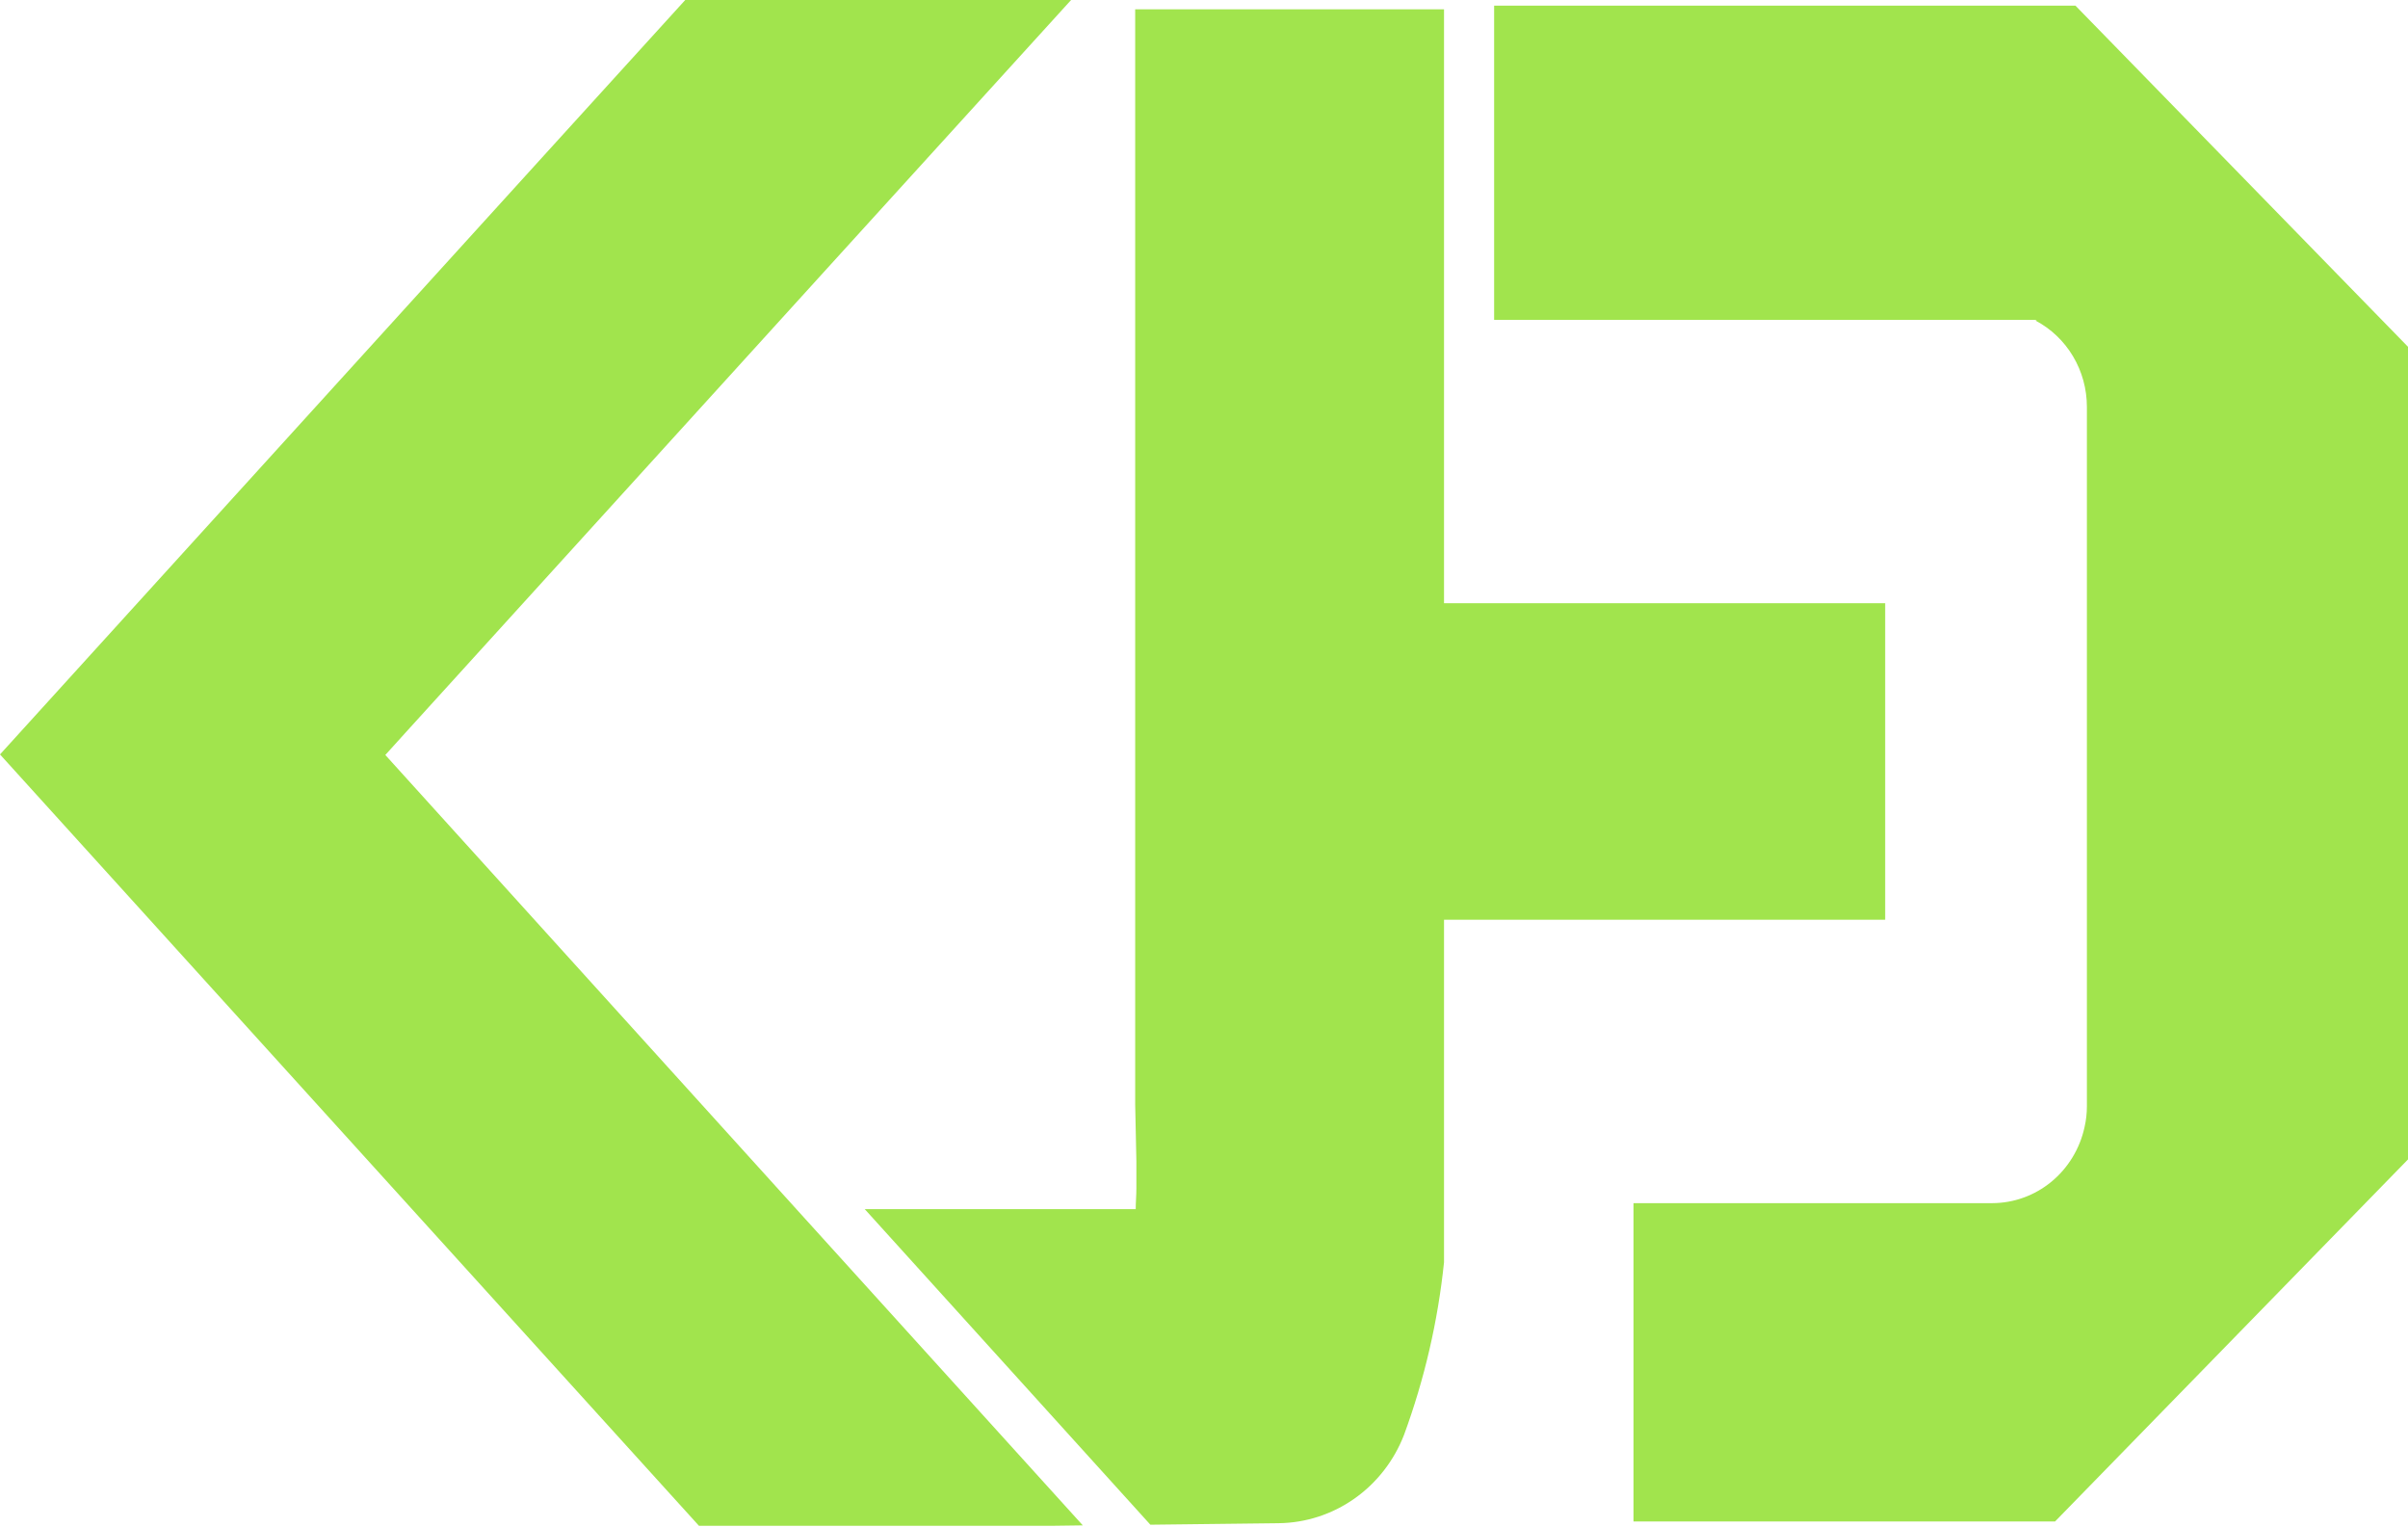 <svg xmlns="http://www.w3.org/2000/svg" width="295" height="187" viewBox="0 0 295 187" fill="none"><path d="M295 42.476V142.008L251.761 186.353H200.116V147.363H244.073C246.704 147.357 249.255 146.434 251.307 144.747C253.359 143.059 254.791 140.707 255.369 138.076C255.565 137.232 255.663 136.367 255.662 135.499V49.822C255.66 47.638 255.071 45.498 253.959 43.635C252.848 41.772 251.257 40.26 249.362 39.263H249.541L249.362 39.179H183.043V0.692H254.259L258.862 5.411L295 42.476Z" fill="#A1E44D"></path><path d="M230.95 73.88V112.652H176.905V150.018C176.905 150.838 176.905 151.574 176.905 152.194V152.562C176.905 153.85 176.905 154.603 176.905 154.603C176.154 161.833 174.508 168.934 172.008 175.738C170.784 178.904 168.667 181.624 165.929 183.552C163.19 185.48 159.954 186.529 156.632 186.565L140.93 186.749L105.934 148.094H139.135C139.135 147.257 139.216 146.421 139.216 145.567C139.216 144.714 139.216 143.375 139.216 142.22L139.069 135.276V1.138H176.905V73.88H230.95Z" fill="#A1E44D"></path><path d="M132.654 186.832L128.77 186.883H85.629L50.47 148.094L0 92.404L66.058 19.679L83.948 0H131.218L101.037 33.2L49.703 89.71L47.205 92.471L97.561 148.094L132.654 186.832Z" fill="#A1E44D"></path></svg>